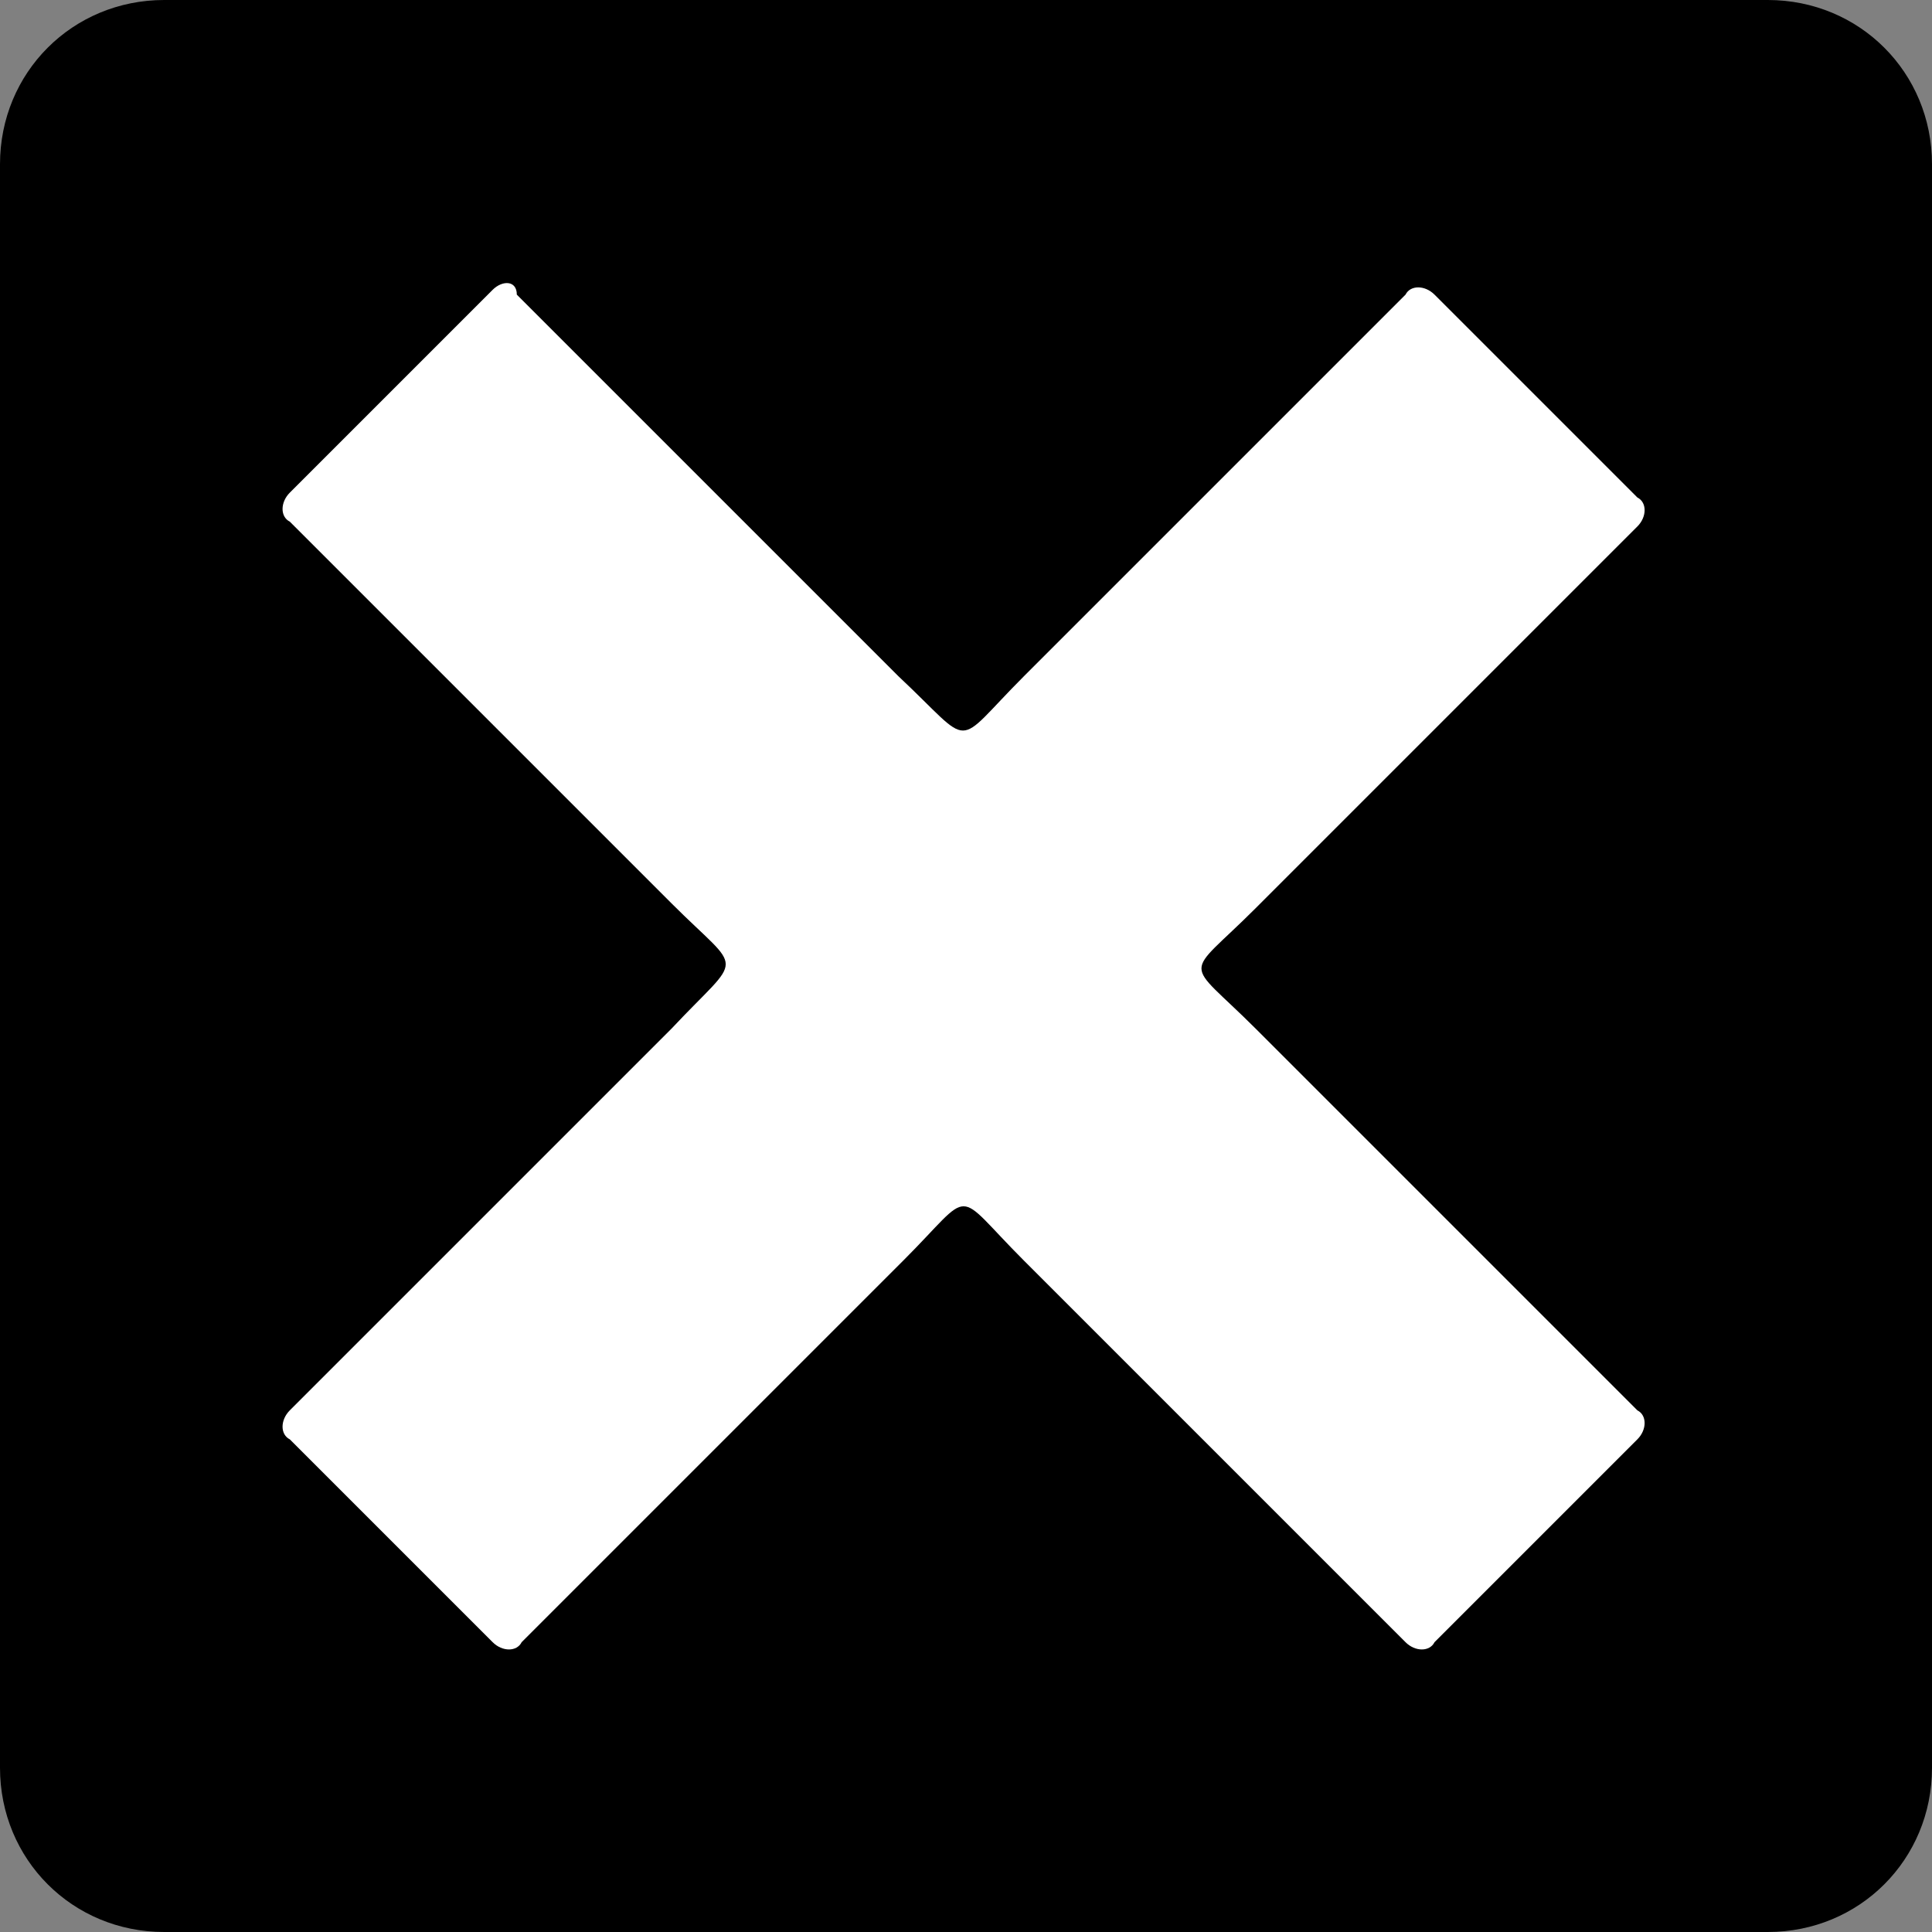 <?xml version="1.0" encoding="utf-8"?>
<!-- Generator: Adobe Illustrator 26.1.0, SVG Export Plug-In . SVG Version: 6.00 Build 0)  -->
<svg version="1.1" id="Layer_1" xmlns="http://www.w3.org/2000/svg" xmlns:xlink="http://www.w3.org/1999/xlink" x="0px" y="0px"
	 viewBox="0 0 40 40" style="enable-background:new 0 0 40 40;" xml:space="preserve">
<rect x="0" y="0" width="40" height="40" fill="#808080" stroke="none"/>
<style type="text/css">
	.st0{fill-rule:evenodd;clip-rule:evenodd;fill:#FFFFFF;}
</style>
<g>
	<g>
		<g>
			<path d="M36.6,40H3.4C1.5,40,0,38.5,0,36.6V3.4C0,1.5,1.5,0,3.4,0h33.2C38.5,0,40,1.5,40,3.4v33.2C40,38.5,38.5,40,36.6,40z"/>
		</g>
	</g>
	<path class="st0" d="M10.2,6C8.8,7.4,7.4,8.8,6,10.2c-0.2,0.2-0.2,0.5,0,0.6c2.6,2.6,5.2,5.2,7.9,7.9c1.5,1.5,1.5,1,0,2.6
		c-2.6,2.6-5.3,5.3-7.9,7.9c-0.2,0.2-0.2,0.5,0,0.6c1.4,1.4,2.8,2.8,4.2,4.2c0.2,0.2,0.5,0.2,0.6,0c2.6-2.6,5.3-5.3,7.9-7.9
		c1.5-1.5,1-1.5,2.5,0c2.6,2.6,5.3,5.3,7.9,7.9c0.2,0.2,0.5,0.2,0.6,0c1.4-1.4,2.8-2.8,4.2-4.2c0.2-0.2,0.2-0.5,0-0.6
		c-2.6-2.6-5.3-5.3-7.9-7.9c-1.5-1.5-1.5-1,0-2.5c2.6-2.6,5.3-5.3,7.9-7.9c0.2-0.2,0.2-0.5,0-0.6c-1.4-1.4-2.8-2.8-4.2-4.2
		c-0.2-0.2-0.5-0.2-0.6,0c-2.6,2.6-5.3,5.3-7.9,7.9c-1.5,1.5-1,1.5-2.6,0c-2.6-2.6-5.3-5.3-7.9-7.9C10.7,5.8,10.4,5.8,10.2,6L10.2,6
		z"/>
</g>
</svg>
